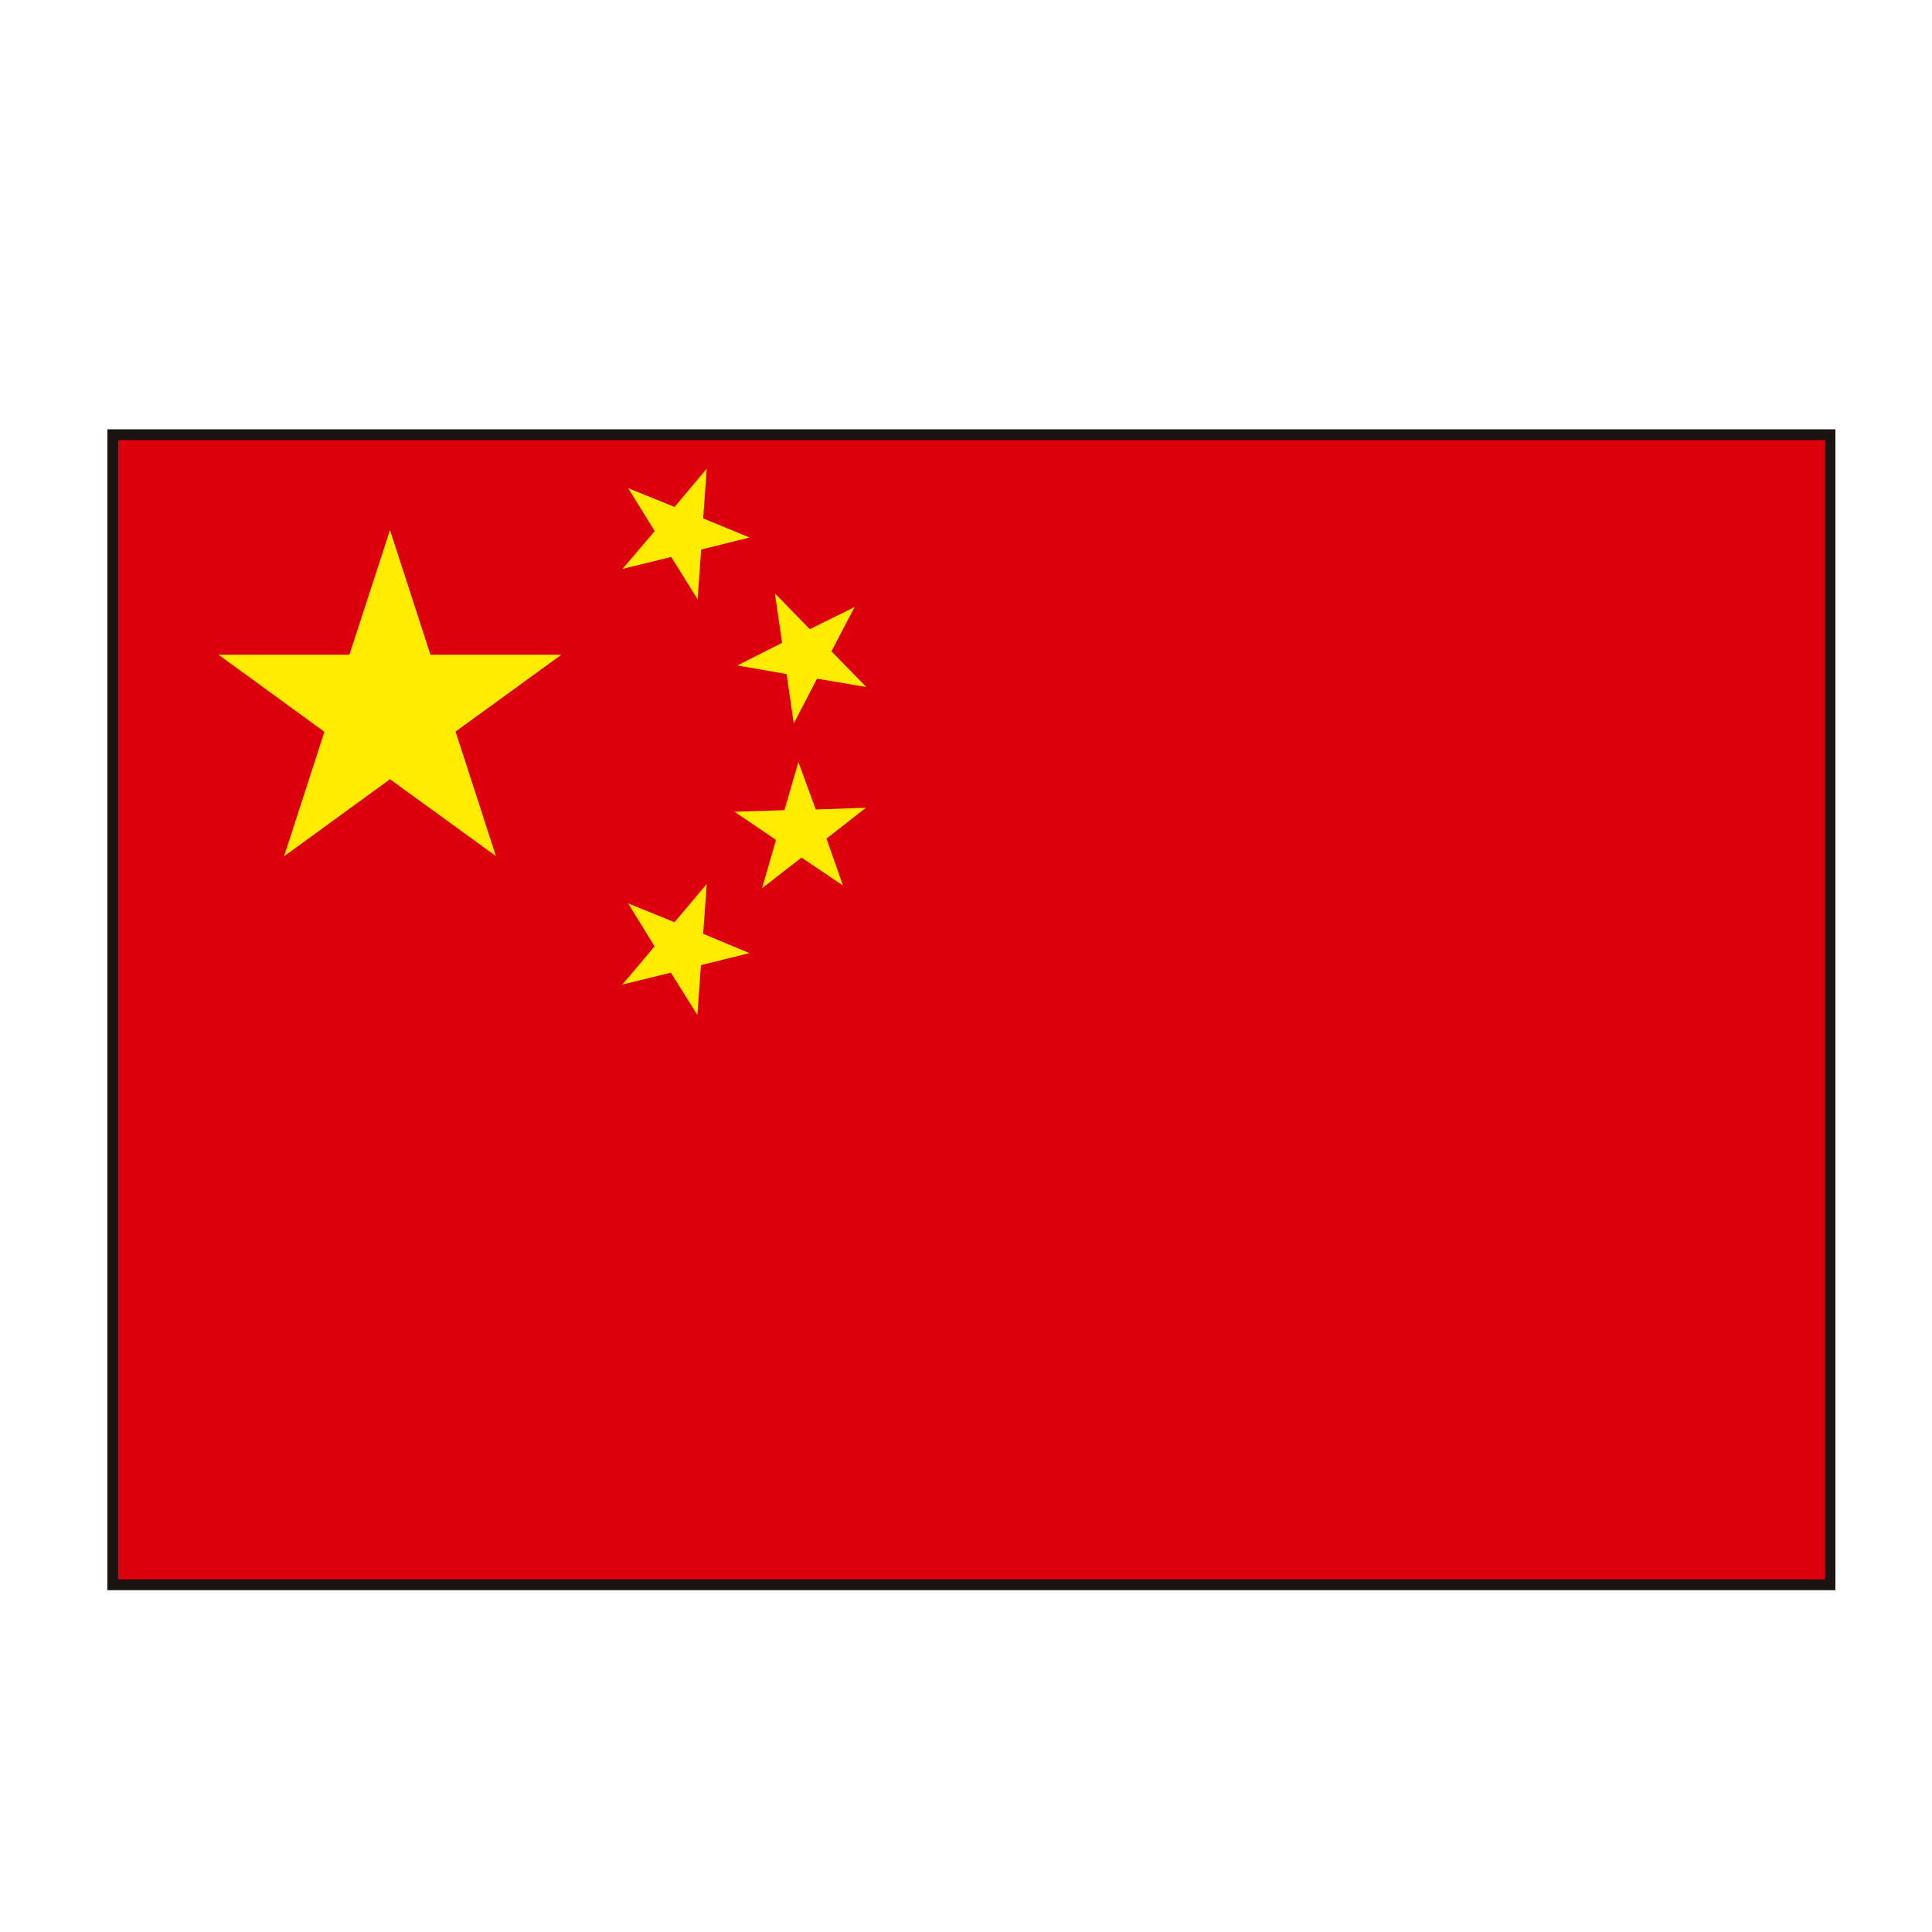 <svg xmlns="http://www.w3.org/2000/svg" xmlns:xlink="http://www.w3.org/1999/xlink" width="18" height="18" viewBox="0 0 18 18">
  <defs>
    <clipPath id="clip-path">
      <rect id="矩形_335" data-name="矩形 335" width="16.1" height="10.815" transform="translate(0 0)" fill="none"/>
    </clipPath>
  </defs>
  <g id="language_simplified_Chinese" data-name="language_simplified Chinese" transform="translate(-1621 -101)">
    <rect id="footprint" width="18" height="18" transform="translate(1621 101)" fill="none"/>
    <g id="组_1327" data-name="组 1327" transform="translate(1622 105)">
      <rect id="矩形_332" data-name="矩形 332" width="15.999" height="10.715" transform="translate(0.05 0.05)" fill="#dc000c"/>
      <rect id="矩形_333" data-name="矩形 333" width="15.999" height="10.715" transform="translate(0.05 0.05)" fill="#dc000c"/>
      <g id="组_1326" data-name="组 1326">
        <g id="组_1325" data-name="组 1325" clip-path="url(#clip-path)">
          <rect id="矩形_334" data-name="矩形 334" width="16" height="10.715" transform="translate(0.05 0.05)" fill="none" stroke="#1a1311" stroke-width="0.1"/>
        </g>
      </g>
      <path id="路径_11552" data-name="路径 11552" d="M2.633,3.26l.987.716-.376-1.16L4.23,2.1H3.01L2.633.938,2.255,2.1H1.035l.987.718-.376,1.16Z" fill="#ffec00"/>
      <path id="路径_11553" data-name="路径 11553" d="M5.284.723,4.852.548l.247.4L4.8,1.3l.453-.111.246.395.033-.464.452-.112L5.551.83,5.584.367Z" fill="#ffec00"/>
      <path id="路径_11554" data-name="路径 11554" d="M5.53,4.992l.452-.112L5.551,4.7l.033-.464-.3.356-.432-.175.246.4-.3.356.452-.111.247.394Z" fill="#ffec00"/>
      <path id="路径_11555" data-name="路径 11555" d="M6.612,2.323l.459.078-.325-.333.216-.413-.418.207-.325-.334.067.461L5.869,2.2l.459.08.067.46Z" fill="#ffec00"/>
      <path id="路径_11556" data-name="路径 11556" d="M6.467,3.99l.386.26L6.7,3.813l.367-.287L6.6,3.542,6.438,3.1l-.13.448-.465.015.386.262L6.1,4.275Z" fill="#ffec00"/>
    </g>
  </g>
</svg>
